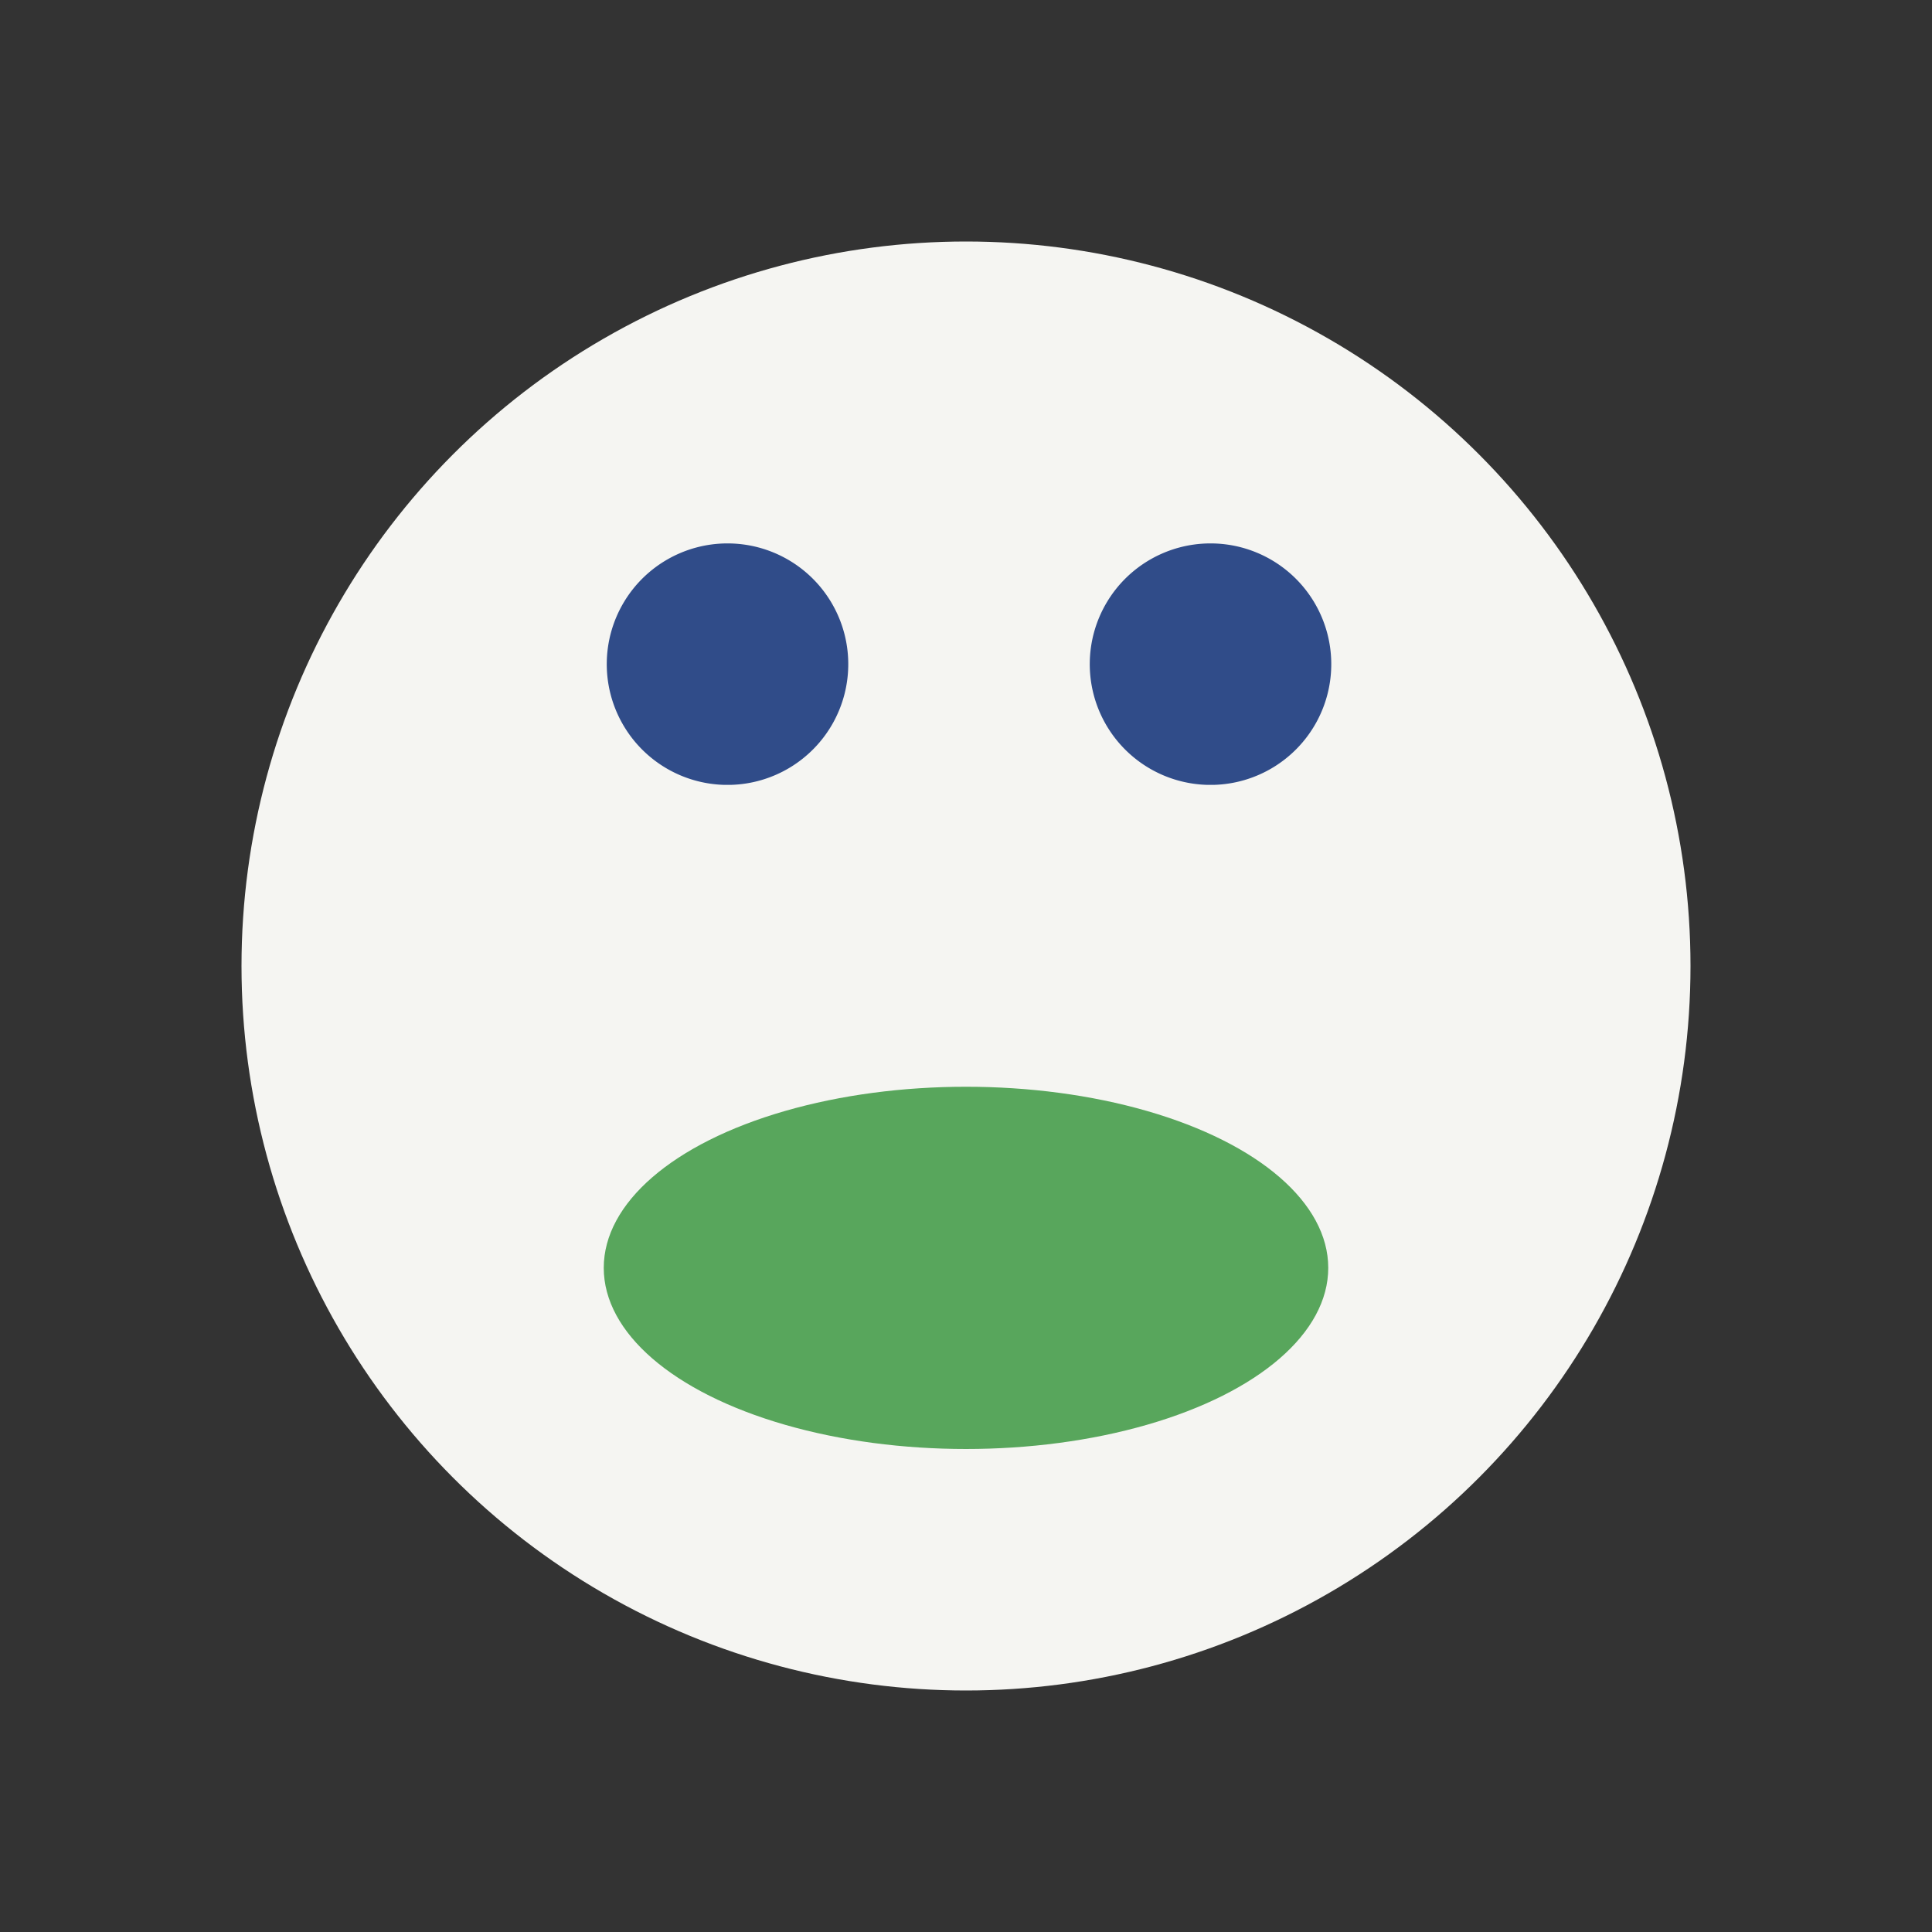 <?xml version="1.0" encoding="UTF-8"?>
<svg xmlns="http://www.w3.org/2000/svg" width="32" height="32" viewBox="0 0 32 32"><rect x="0" y="0" width="32" height="32" fill="#333333" stroke="none"/><circle cx="16" cy="16" r="12" fill="#F5F5F2"/><ellipse cx="16" cy="21" rx="6" ry="3" fill="#58A65C"/><path d="M12 13a2 2 0 1 1 0.1 0" fill="#304C89"/><path d="M20 13a2 2 0 1 1 0.1 0" fill="#304C89"/></svg>